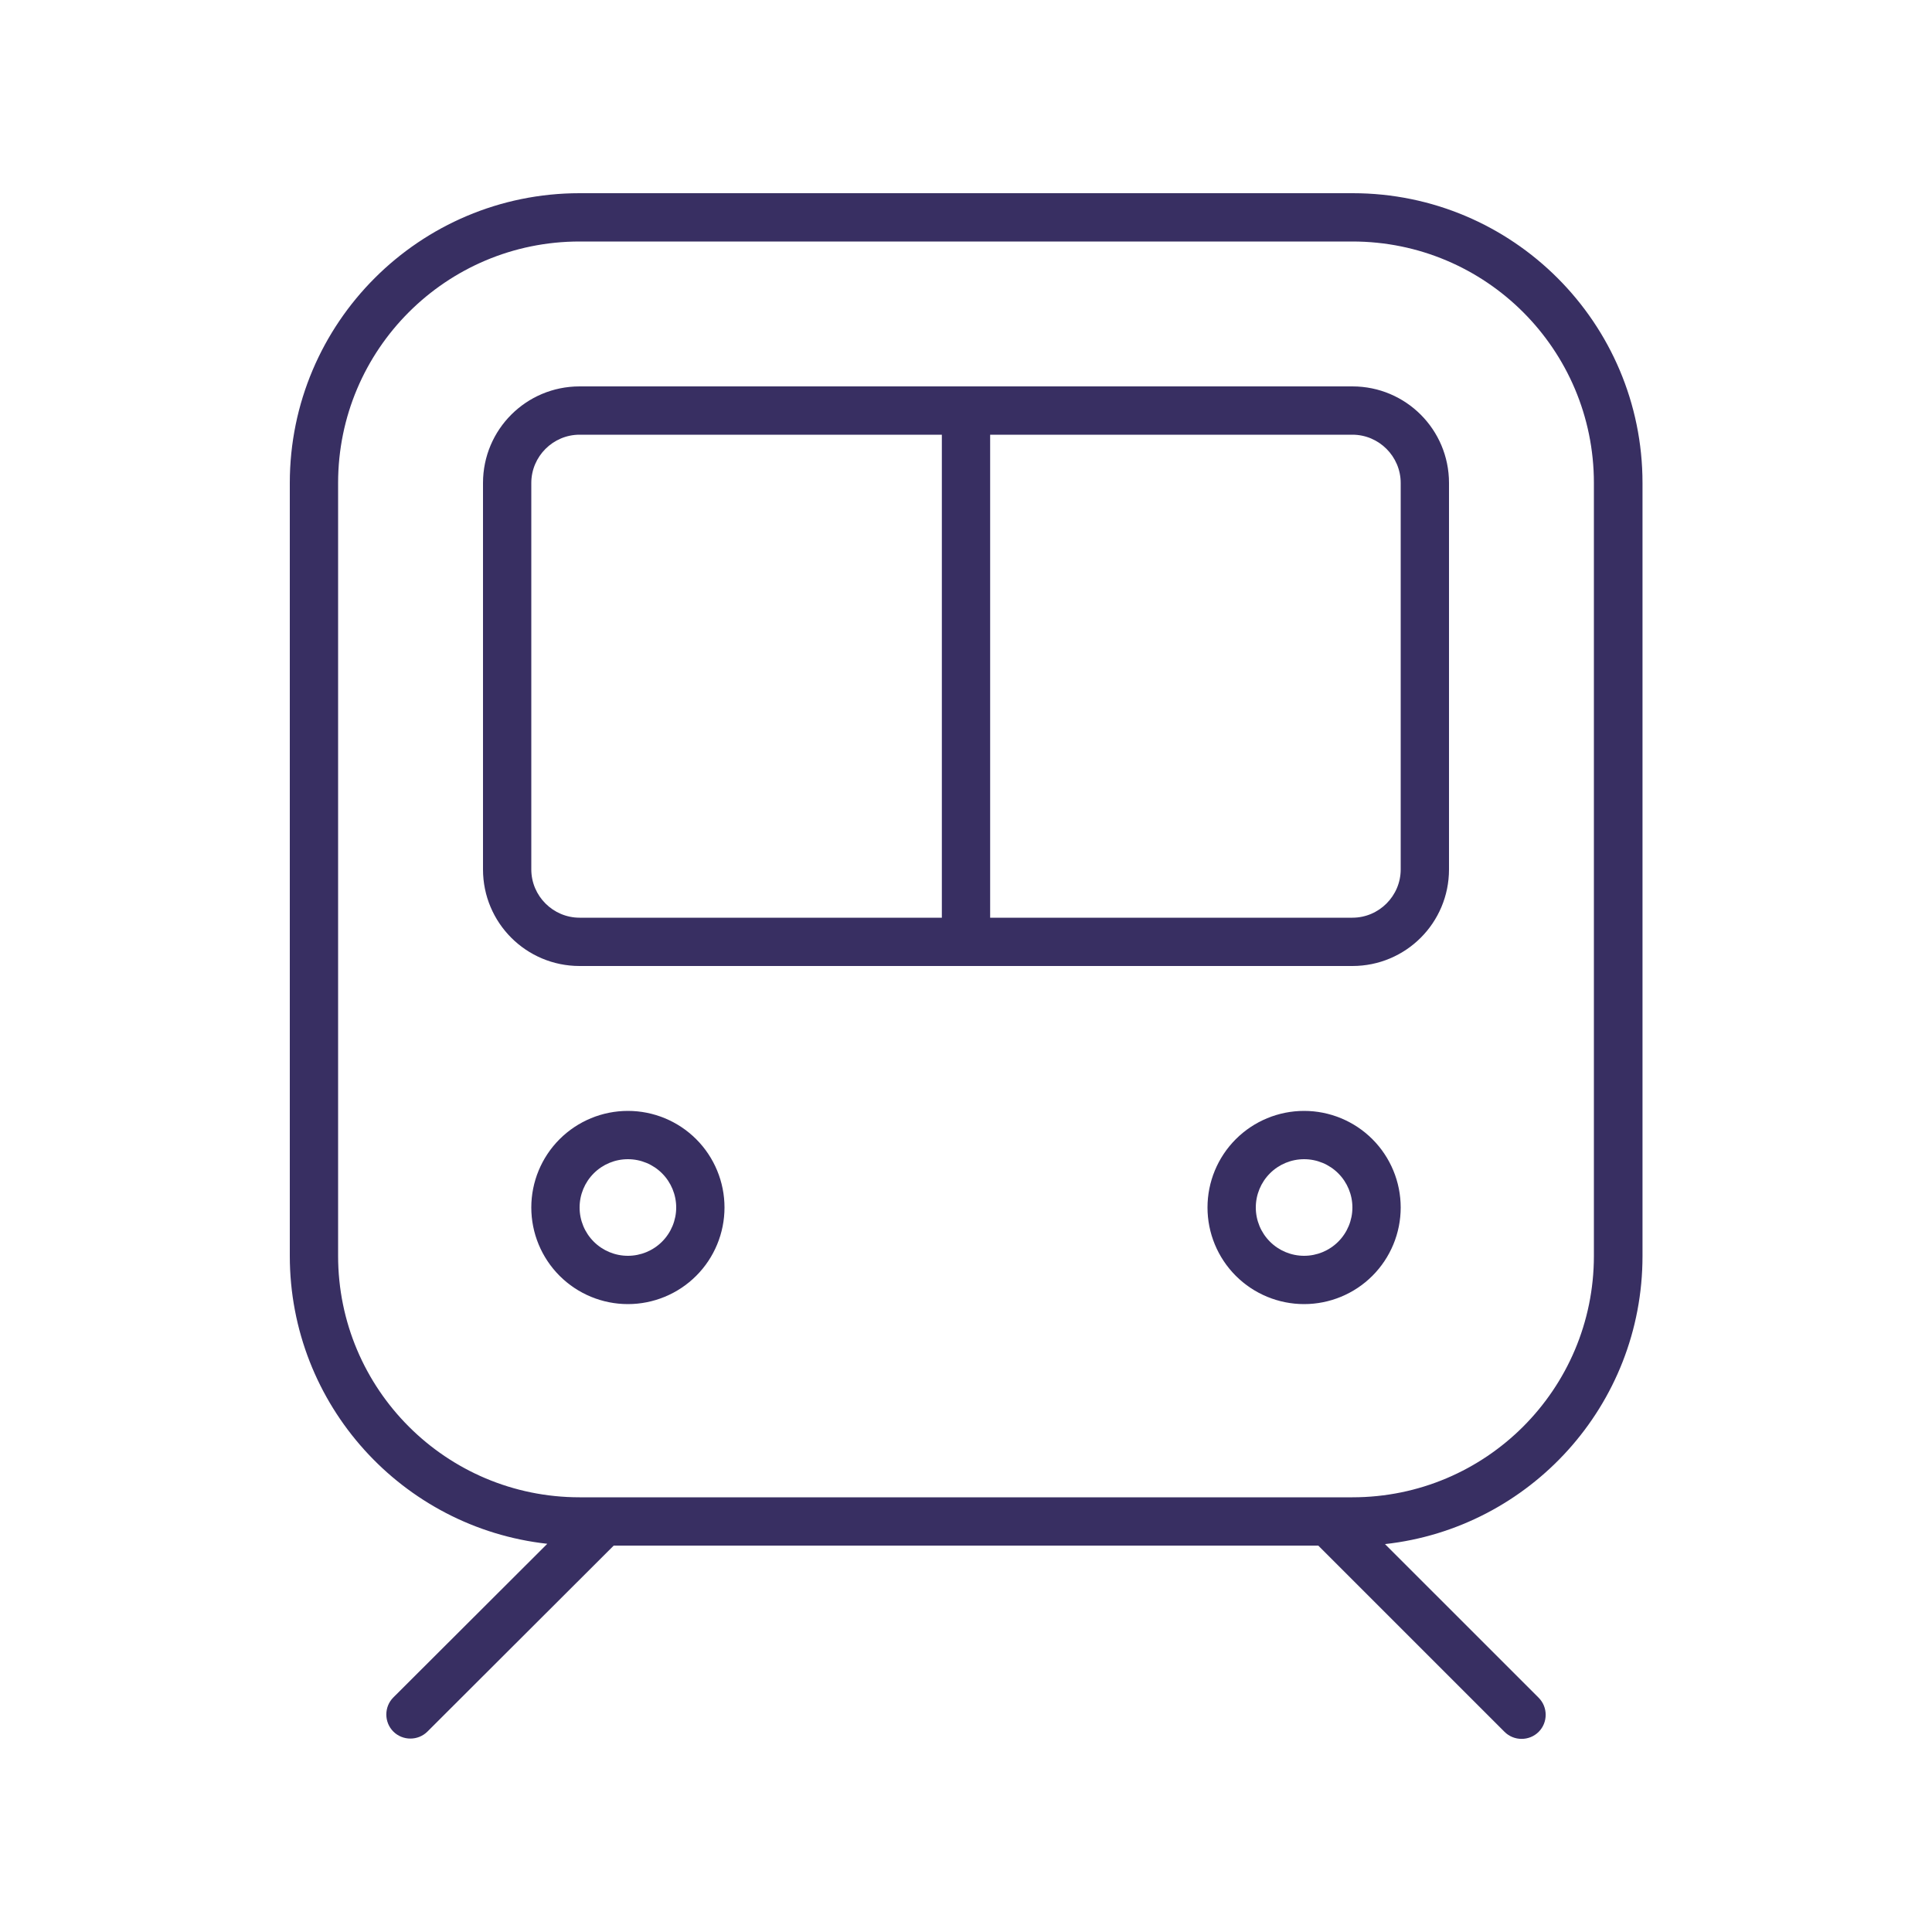 <svg width="140" height="140" viewBox="0 0 140 140" fill="none" xmlns="http://www.w3.org/2000/svg">
<path d="M98 17.5C107.669 17.5 115.5 25.331 115.5 35V91C115.5 100.669 107.669 108.5 98 108.5H42C32.331 108.5 24.5 100.669 24.5 91V35C24.5 25.331 32.331 17.5 42 17.5H98ZM42 14C30.406 14 21 23.406 21 35V91C21 101.806 29.159 110.709 39.659 111.869L28.503 123.003C27.825 123.681 27.825 124.797 28.503 125.475C29.181 126.153 30.297 126.153 30.975 125.475L44.472 112H95.528L109.025 125.497C109.703 126.175 110.819 126.175 111.497 125.497C112.175 124.819 112.175 123.703 111.497 123.025L100.362 111.891C110.862 110.731 119.022 101.828 119.022 91.022V35C119.022 23.406 109.616 14 98.022 14H42ZM68.25 31.5V66.5H42C40.075 66.5 38.5 64.925 38.5 63V35C38.5 33.075 40.075 31.5 42 31.5H68.25ZM71.75 31.5H98C99.925 31.5 101.5 33.075 101.5 35V63C101.5 64.925 99.925 66.5 98 66.5H71.75V31.5ZM42 28C38.128 28 35 31.128 35 35V63C35 66.872 38.128 70 42 70H98C101.872 70 105 66.872 105 63V35C105 31.128 101.872 28 98 28H42ZM42 87.5C42 86.572 42.369 85.681 43.025 85.025C43.681 84.369 44.572 84 45.5 84C46.428 84 47.319 84.369 47.975 85.025C48.631 85.681 49 86.572 49 87.5C49 88.428 48.631 89.319 47.975 89.975C47.319 90.631 46.428 91 45.5 91C44.572 91 43.681 90.631 43.025 89.975C42.369 89.319 42 88.428 42 87.5ZM52.5 87.5C52.5 85.644 51.763 83.863 50.45 82.55C49.137 81.237 47.356 80.5 45.5 80.5C43.644 80.5 41.863 81.237 40.55 82.55C39.237 83.863 38.5 85.644 38.5 87.5C38.5 89.356 39.237 91.137 40.55 92.45C41.863 93.763 43.644 94.5 45.5 94.5C47.356 94.5 49.137 93.763 50.45 92.45C51.763 91.137 52.5 89.356 52.5 87.5ZM94.5 84C95.428 84 96.319 84.369 96.975 85.025C97.631 85.681 98 86.572 98 87.5C98 88.428 97.631 89.319 96.975 89.975C96.319 90.631 95.428 91 94.5 91C93.572 91 92.681 90.631 92.025 89.975C91.369 89.319 91 88.428 91 87.5C91 86.572 91.369 85.681 92.025 85.025C92.681 84.369 93.572 84 94.5 84ZM94.5 94.5C96.356 94.5 98.137 93.763 99.45 92.45C100.762 91.137 101.5 89.356 101.5 87.5C101.5 85.644 100.762 83.863 99.45 82.55C98.137 81.237 96.356 80.5 94.5 80.5C92.644 80.5 90.863 81.237 89.55 82.55C88.237 83.863 87.5 85.644 87.5 87.5C87.5 89.356 88.237 91.137 89.55 92.45C90.863 93.763 92.644 94.5 94.5 94.5Z" fill="#382F62"/>
</svg>
